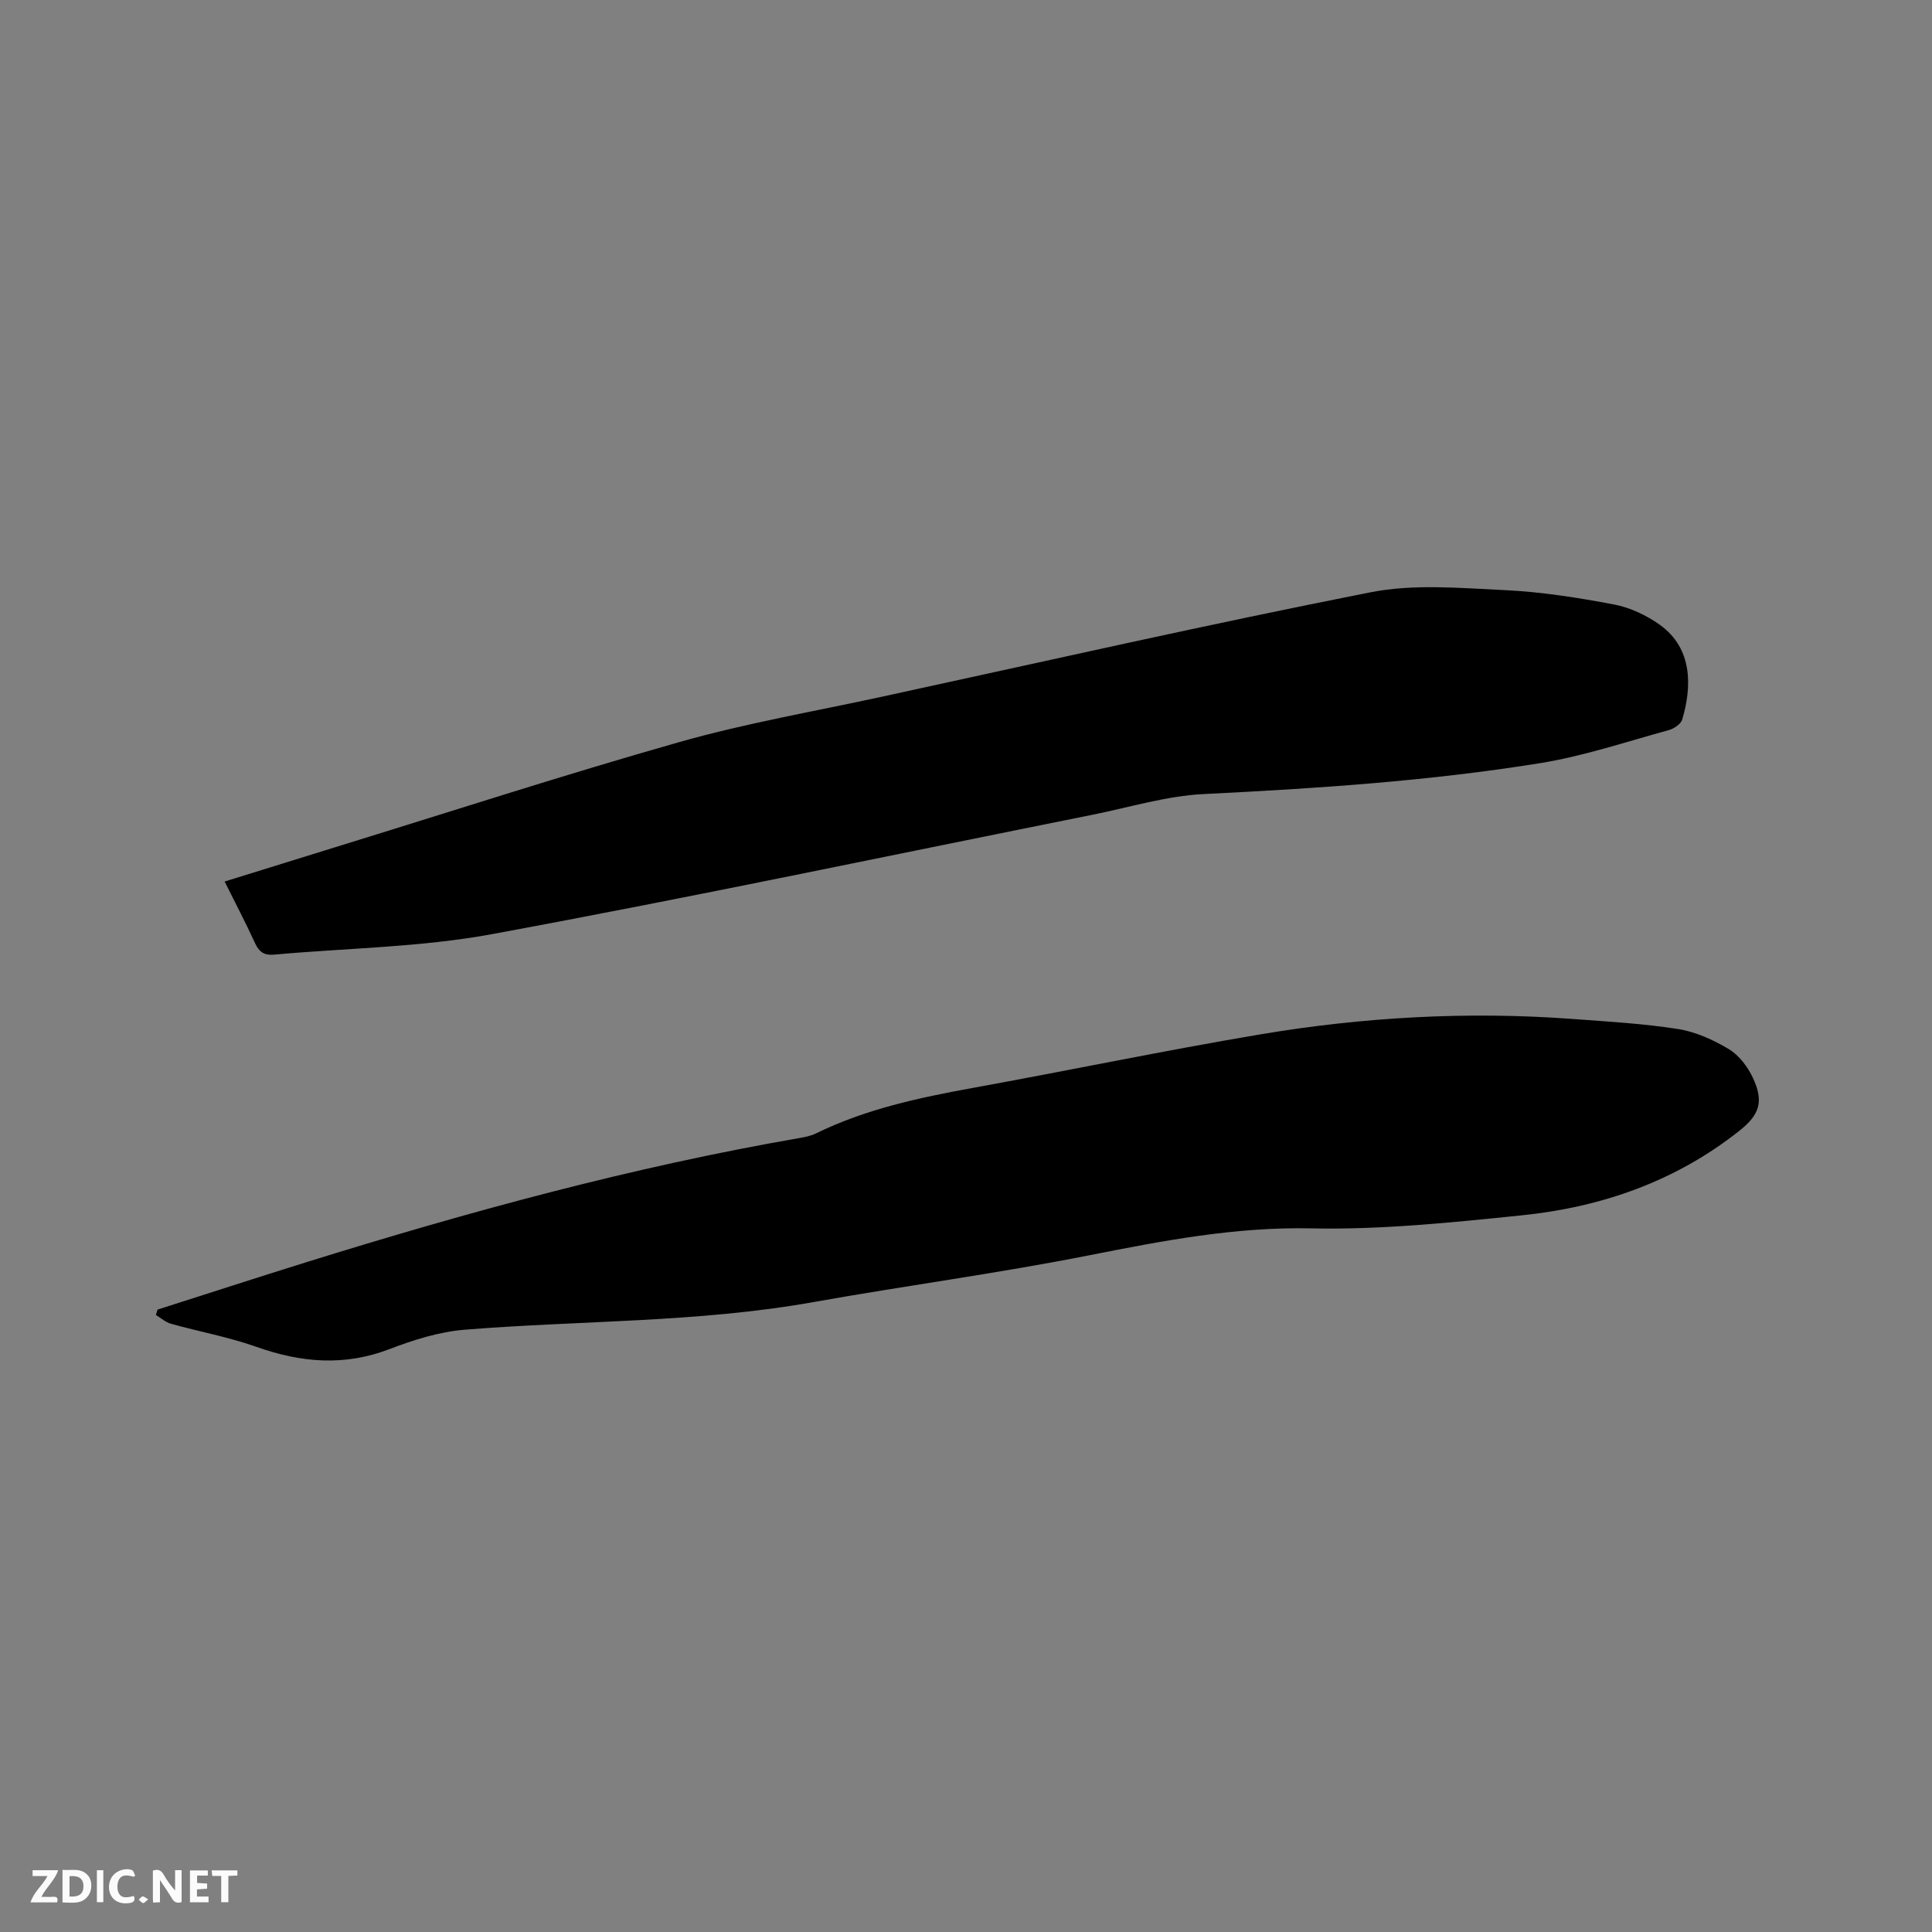 <svg enable-background="new 0 0 400 400" viewBox="0 0 400 400" xmlns="http://www.w3.org/2000/svg"><rect x="0" y="0" width="400" height="400" fill="#808080" stroke="none"/><path d="m32.62 271.14c10.26-3.27 20.51-6.61 30.79-9.81 33.58-10.45 67.46-19.71 102.16-25.72 1.14-.2 2.32-.44 3.35-.94 10.29-5.04 21.32-7.4 32.5-9.43 19.79-3.59 39.49-7.71 59.31-11.05 21.48-3.62 43.15-4.84 64.92-3.22 7.28.54 14.59.95 21.78 2.08 3.65.58 7.3 2.24 10.5 4.16 2.11 1.27 3.91 3.64 4.98 5.93 2.29 4.87 1.44 7.62-2.76 10.95-13.18 10.46-28.49 15.82-44.98 17.52-14.52 1.49-29.17 3.02-43.72 2.71-15.68-.33-30.64 2.55-45.81 5.55-18.99 3.76-38.21 6.32-57.27 9.72-23.88 4.26-48.11 3.77-72.15 5.71-5.27.43-10.58 2.1-15.56 4.01-9.35 3.59-18.32 2.82-27.54-.45-5.75-2.04-11.83-3.14-17.72-4.79-1.13-.31-2.09-1.2-3.13-1.82.12-.36.24-.74.35-1.11z" fill="#000001"/><path d="m46.51 182.51c7.72-2.39 15.26-4.75 22.82-7.08 23.77-7.32 47.43-15.01 71.35-21.8 13.72-3.89 27.85-6.33 41.82-9.36 33.73-7.32 67.39-14.97 101.24-21.64 8.97-1.77 18.55-.88 27.82-.45 7.58.36 15.17 1.56 22.64 2.98 3.31.63 6.69 2.23 9.45 4.2 6.91 4.95 6.61 12.96 4.64 19.6-.28.95-1.72 1.92-2.81 2.21-8.86 2.42-17.64 5.39-26.67 6.84-23.02 3.71-46.28 5.24-69.57 6.39-7.74.38-15.39 2.75-23.07 4.29-41.41 8.3-82.75 17.04-124.28 24.71-14.82 2.74-30.11 2.88-45.19 4.25-1.99.18-3.05-.55-3.88-2.35-1.94-4.22-4.1-8.35-6.31-12.79z" fill="#000001"/><g fill="#fafbfa"><path d="m37.59 393.81c-.92.31-1.52.05-2-.78-.7-1.2-1.52-2.34-2.47-3.78v4.59c-.55.03-.95.05-1.41.07-.03-.37-.06-.64-.06-.91 0-1.91 0-3.81 0-5.7 1.13-.41 1.77-.03 2.29.91.62 1.11 1.38 2.14 2.31 3.19v-4.2h1.35v6.61z"/><path d="m12.94 393.88v-6.75c1.9.19 3.93-.54 5.37 1.29.8 1.01.78 2.88.03 3.97-1.37 1.97-3.4 1.51-5.4 1.49m1.45-1.22c2.04.12 2.92-.58 2.89-2.21-.03-1.51-.98-2.19-2.89-2z"/><path d="m11.81 393.87h-5.49c.68-2.18 2.47-3.48 3.51-5.45h-3.08v-1.21h5.29c-.71 2.13-2.44 3.48-3.47 5.51.86 0 1.63.04 2.39-.01.79-.05 1.14.21.85 1.16"/><path d="m39.33 393.86v-6.61h3.7v1.07h-2.22v1.52c.68.04 1.34.09 2.07.13v1.07c-.72.05-1.38.09-2.1.14v1.48h2.4v1.19h-3.85z"/><path d="m27.71 388.56c-1.15-.3-2.46-.61-3.1.64-.37.73-.41 1.93-.06 2.67.63 1.35 1.99.93 3.17.68.35.94-.01 1.32-.93 1.46-1.62.25-3.05-.27-3.76-1.48-.73-1.24-.6-3.03.31-4.17.88-1.11 2.71-1.7 4-1.16.32.13.44.74.65 1.12-.1.08-.19.16-.28.24"/><path d="m49.15 387.24v1.07c-.59.02-1.17.05-1.87.08v5.44h-1.48v-5.44h-1.85c-.05-.4-.08-.73-.13-1.15z"/><path d="m20.06 387.21h1.33v6.62h-1.33z"/><path d="m30.68 393.25c-.49.38-.8.79-1.05.76-.32-.05-.6-.45-.9-.7.26-.24.51-.64.8-.67.29-.04.62.3 1.15.61"/></g></svg>